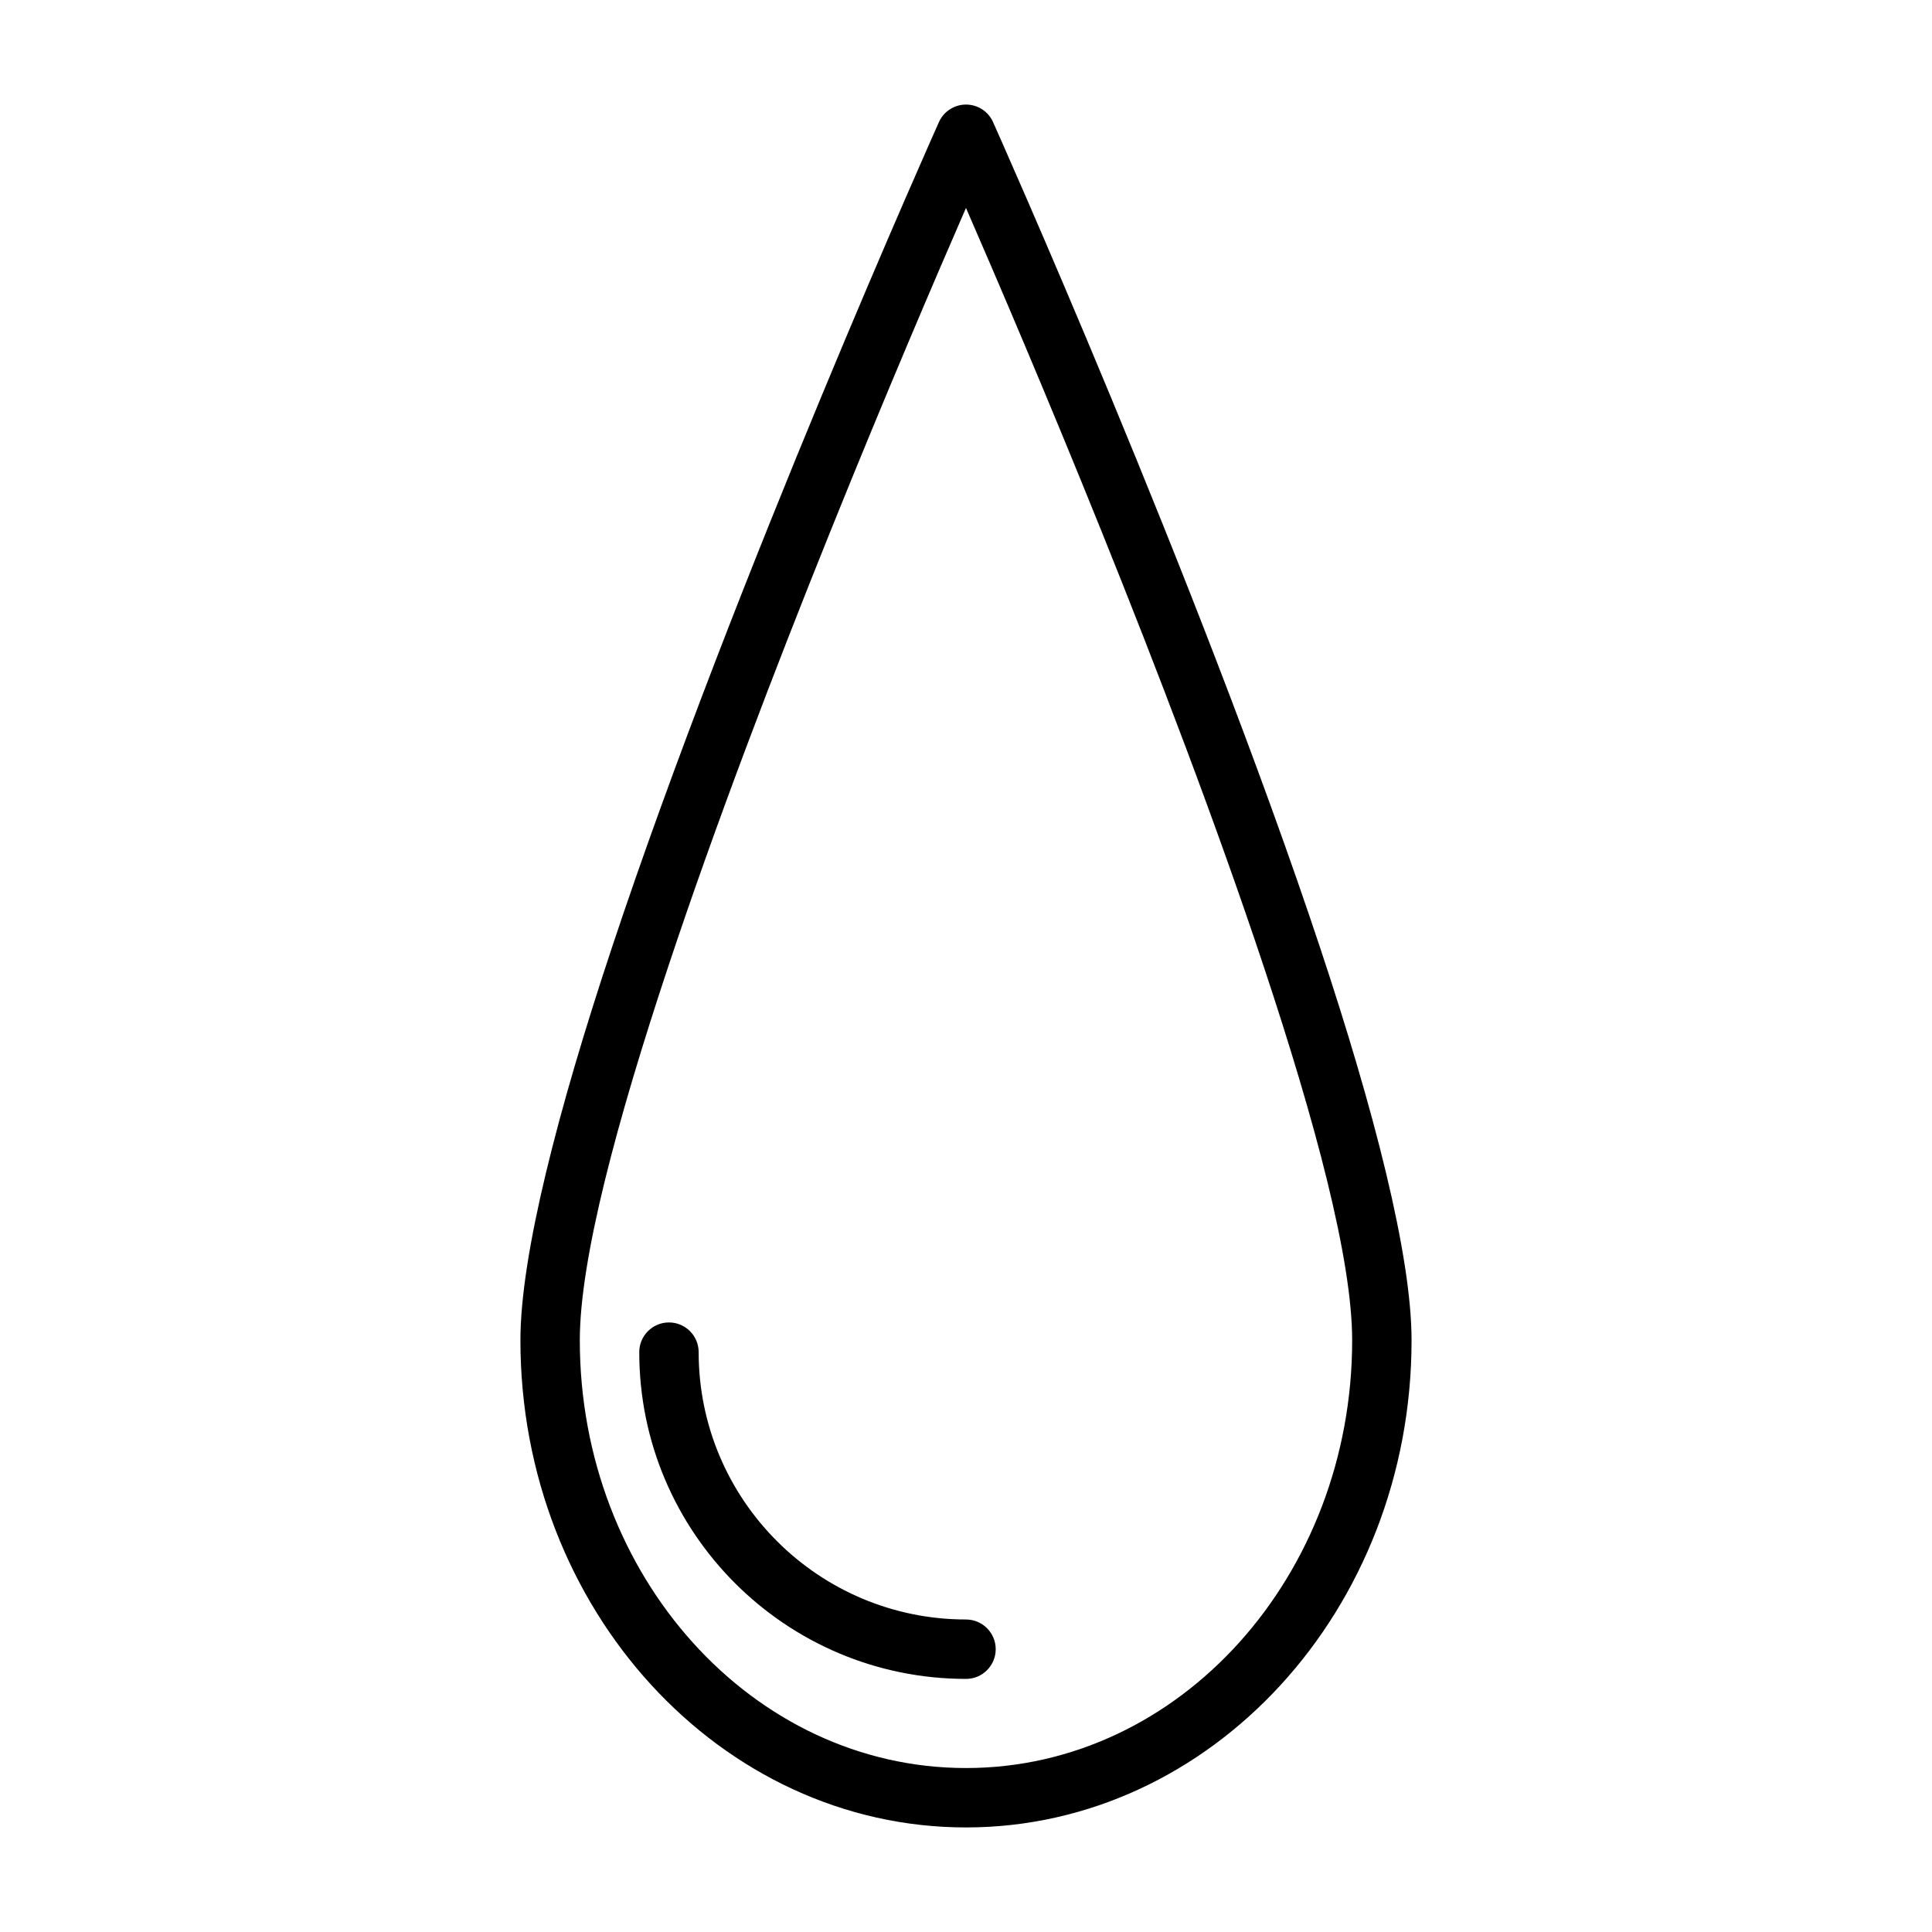 <?xml version="1.0" encoding="UTF-8"?>
<!-- Uploaded to: ICON Repo, www.iconrepo.com, Generator: ICON Repo Mixer Tools -->
<svg fill="#000000" width="800px" height="800px" version="1.1" viewBox="144 144 512 512" xmlns="http://www.w3.org/2000/svg">
 <path d="m407.18 176.37c-1.258-2.832-4.078-4.66-7.18-4.66s-5.918 1.828-7.18 4.66c0 0-54.191 120.99-86.703 218.89-14.219 42.809-24.199 81.348-24.199 103.93 0 71.445 53.121 129.1 118.08 129.1s118.08-57.656 118.08-129.1c0-22.578-9.98-61.117-24.199-103.93-32.512-97.898-86.703-218.89-86.703-218.89zm-7.18 22.75c15.727 36.102 53.828 125.53 78.926 201.1 13.555 40.809 23.41 77.445 23.41 98.969 0 62.363-45.641 113.36-102.34 113.36s-102.34-50.996-102.34-113.36c0-21.523 9.855-58.16 23.41-98.969 25.098-75.57 63.195-165.01 78.926-201.11zm0 374.06c-39.109 0-70.848-31.738-70.848-70.848 0-4.344-3.527-7.871-7.871-7.871s-7.871 3.527-7.871 7.871c0 47.801 38.793 86.594 86.594 86.594 4.344 0 7.871-3.527 7.871-7.871s-3.527-7.871-7.871-7.871z" fill-rule="evenodd"/>
</svg>